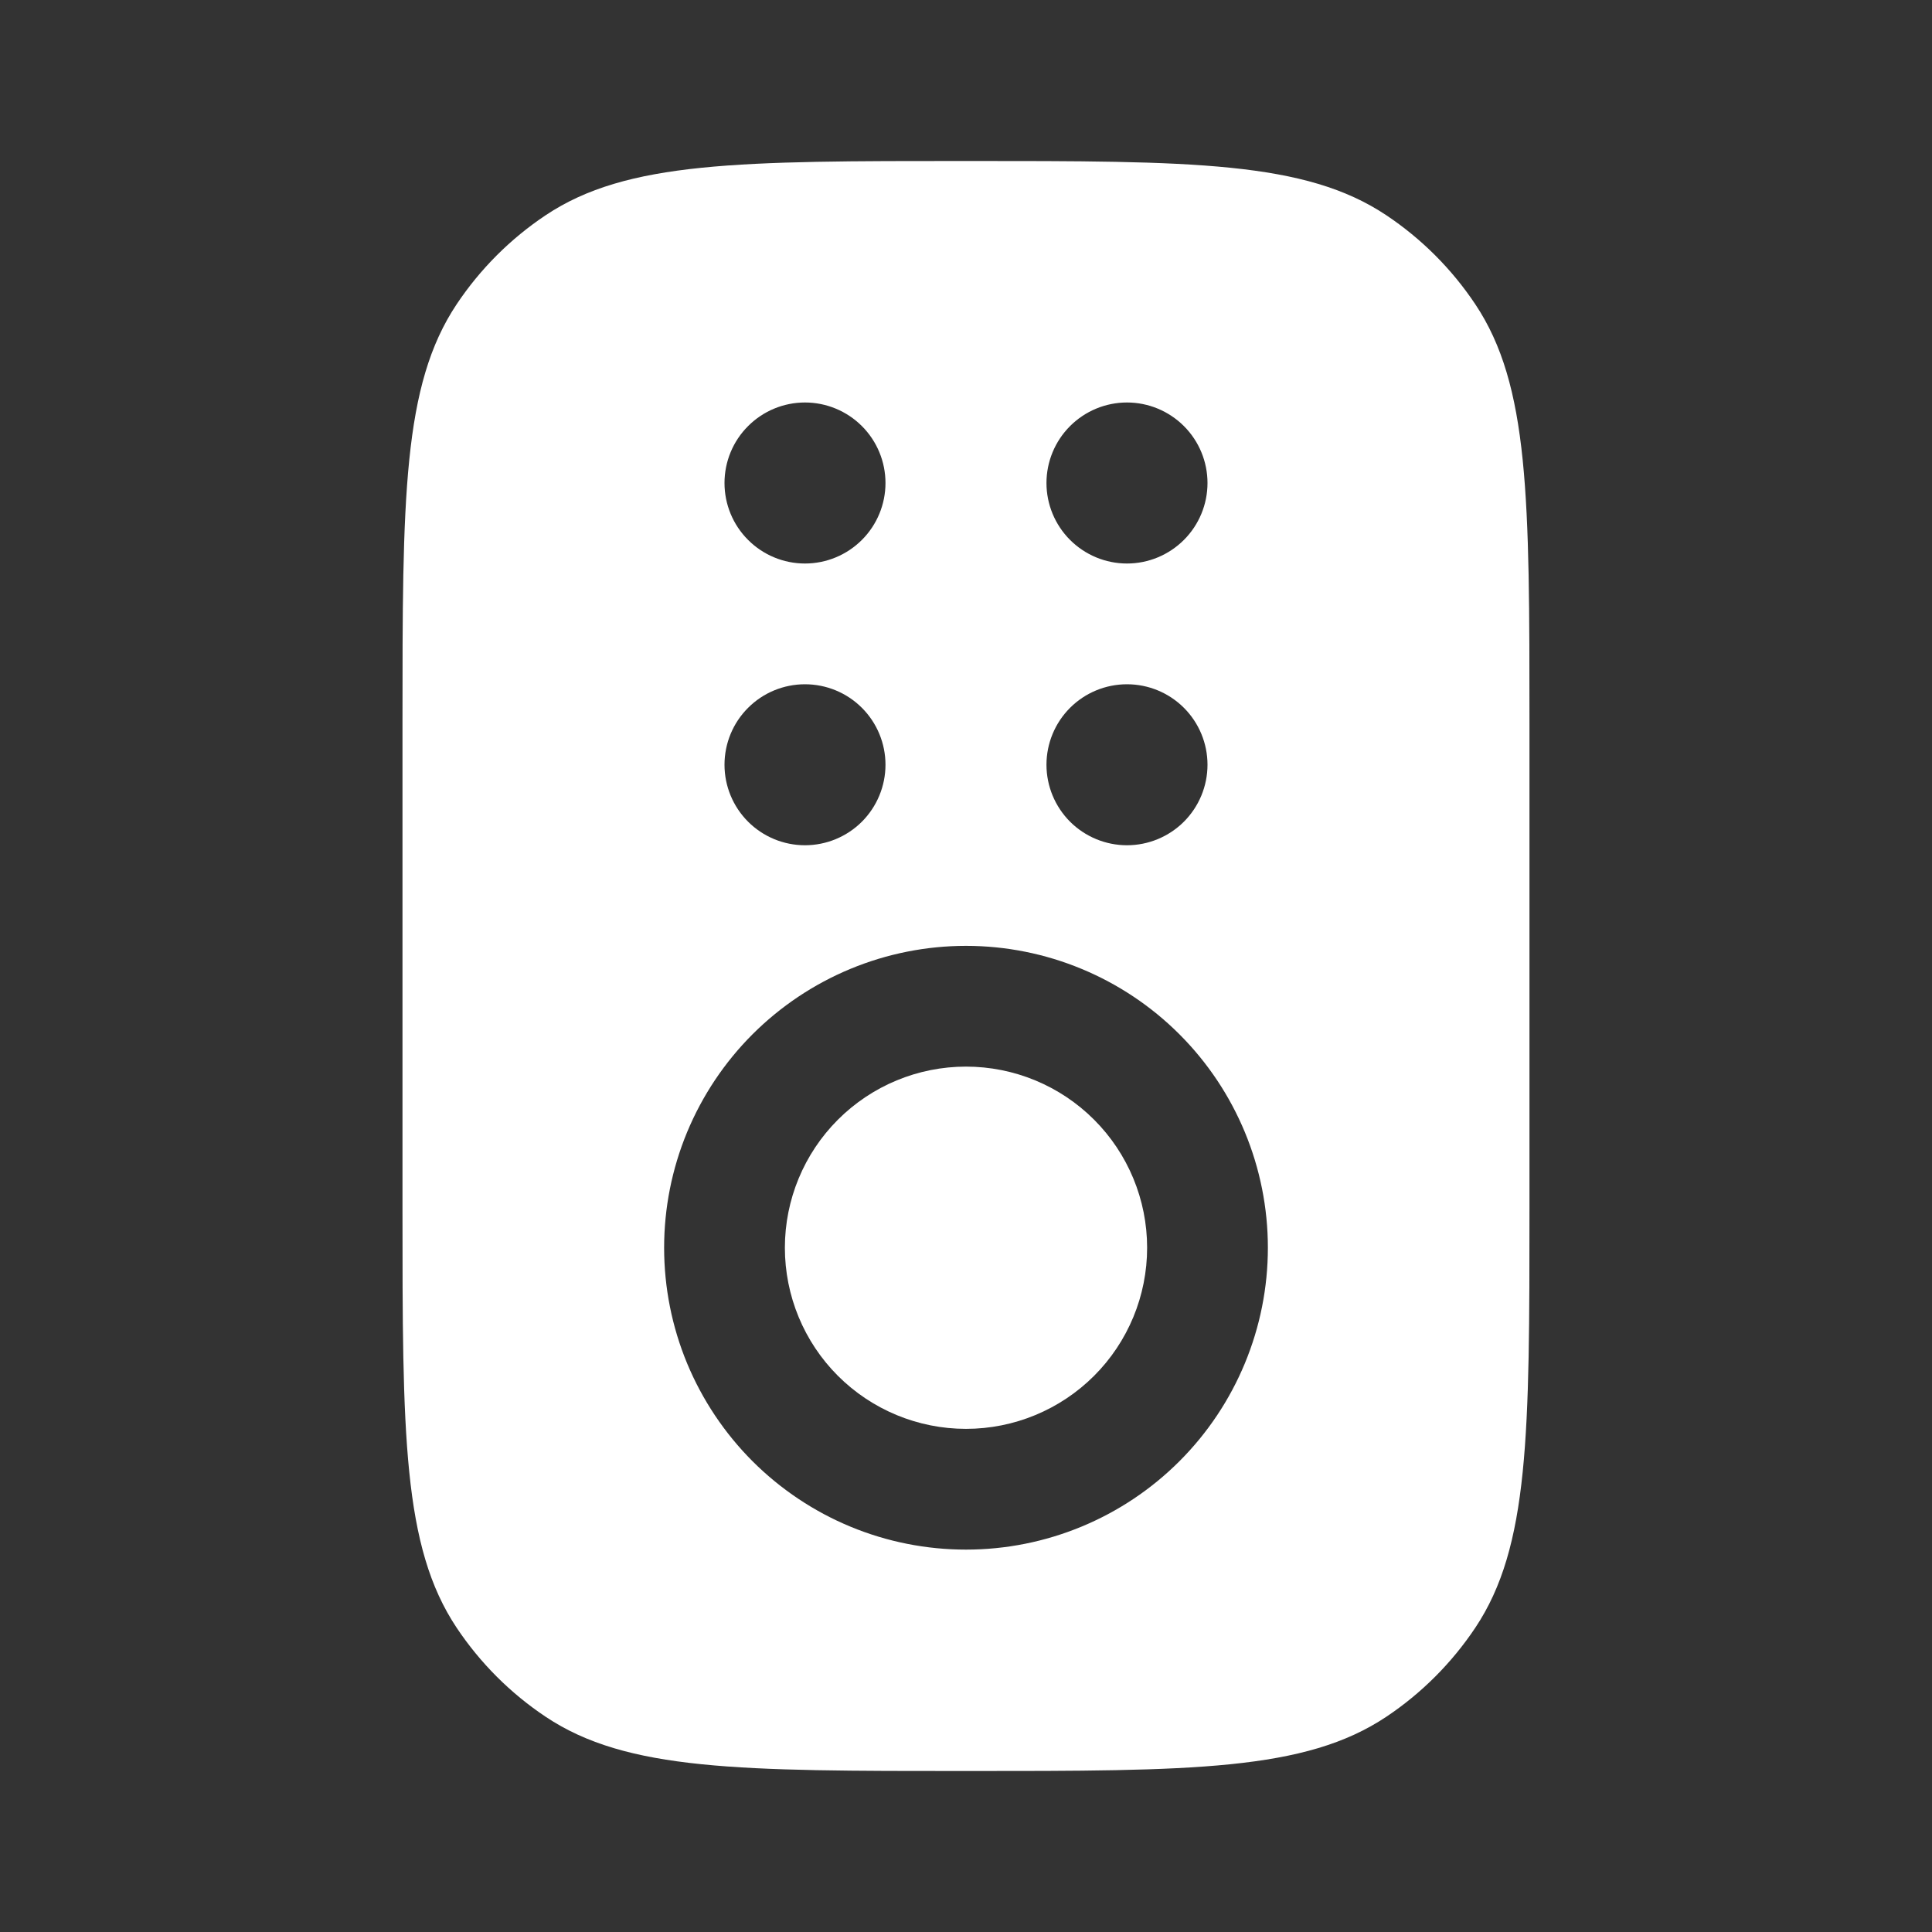 <svg width="40" height="40" viewBox="0 0 40 40" fill="none" xmlns="http://www.w3.org/2000/svg">
<rect x="0" y="0" width="40" height="40" fill="#333333" stroke="none"/>
<path d="M16.25 25.833C16.25 24.839 16.645 23.885 17.348 23.182C18.052 22.478 19.005 22.083 20 22.083C20.995 22.083 21.948 22.478 22.652 23.182C23.355 23.885 23.75 24.839 23.75 25.833C23.75 26.828 23.355 27.782 22.652 28.485C21.948 29.188 20.995 29.583 20 29.583C19.005 29.583 18.052 29.188 17.348 28.485C16.645 27.782 16.25 26.828 16.25 25.833Z" fill="white"/>
<path fill-rule="evenodd" clip-rule="evenodd" d="M9.456 6.297C8.333 7.978 8.333 10.317 8.333 15V25C8.333 29.682 8.333 32.022 9.456 33.703C9.943 34.432 10.568 35.057 11.296 35.543C12.978 36.667 15.316 36.667 20 36.667C24.681 36.667 27.021 36.667 28.703 35.543C29.431 35.057 30.056 34.431 30.543 33.703C31.666 32.022 31.666 29.683 31.666 25V15C31.666 10.318 31.666 7.978 30.543 6.297C30.056 5.568 29.431 4.943 28.703 4.457C27.021 3.333 24.683 3.333 20 3.333C15.318 3.333 12.978 3.333 11.296 4.457C10.568 4.943 9.943 5.568 9.456 6.297ZM20 19.583C19.179 19.583 18.366 19.745 17.608 20.059C16.85 20.373 16.161 20.834 15.58 21.414C15 21.994 14.54 22.683 14.225 23.442C13.911 24.2 13.75 25.013 13.75 25.833C13.75 26.654 13.911 27.467 14.225 28.225C14.54 28.983 15 29.672 15.58 30.253C16.161 30.833 16.85 31.294 17.608 31.608C18.366 31.922 19.179 32.083 20 32.083C21.657 32.083 23.247 31.425 24.419 30.253C25.591 29.081 26.25 27.491 26.25 25.833C26.25 24.176 25.591 22.586 24.419 21.414C23.247 20.242 21.657 19.583 20 19.583ZM18.333 15.833C18.333 16.275 18.157 16.699 17.845 17.012C17.532 17.324 17.108 17.5 16.666 17.5C16.224 17.5 15.8 17.324 15.488 17.012C15.175 16.699 15 16.275 15 15.833C15 15.391 15.175 14.967 15.488 14.655C15.8 14.342 16.224 14.167 16.666 14.167C17.108 14.167 17.532 14.342 17.845 14.655C18.157 14.967 18.333 15.391 18.333 15.833ZM16.666 11.667C17.108 11.667 17.532 11.491 17.845 11.178C18.157 10.866 18.333 10.442 18.333 10C18.333 9.558 18.157 9.134 17.845 8.822C17.532 8.509 17.108 8.333 16.666 8.333C16.224 8.333 15.8 8.509 15.488 8.822C15.175 9.134 15 9.558 15 10C15 10.442 15.175 10.866 15.488 11.178C15.8 11.491 16.224 11.667 16.666 11.667ZM25 15.833C25 16.275 24.824 16.699 24.512 17.012C24.199 17.324 23.775 17.5 23.333 17.5C22.891 17.5 22.467 17.324 22.154 17.012C21.842 16.699 21.666 16.275 21.666 15.833C21.666 15.391 21.842 14.967 22.154 14.655C22.467 14.342 22.891 14.167 23.333 14.167C23.775 14.167 24.199 14.342 24.512 14.655C24.824 14.967 25 15.391 25 15.833ZM23.333 11.667C23.775 11.667 24.199 11.491 24.512 11.178C24.824 10.866 25 10.442 25 10C25 9.558 24.824 9.134 24.512 8.822C24.199 8.509 23.775 8.333 23.333 8.333C22.891 8.333 22.467 8.509 22.154 8.822C21.842 9.134 21.666 9.558 21.666 10C21.666 10.442 21.842 10.866 22.154 11.178C22.467 11.491 22.891 11.667 23.333 11.667Z" fill="white"/>
</svg>
